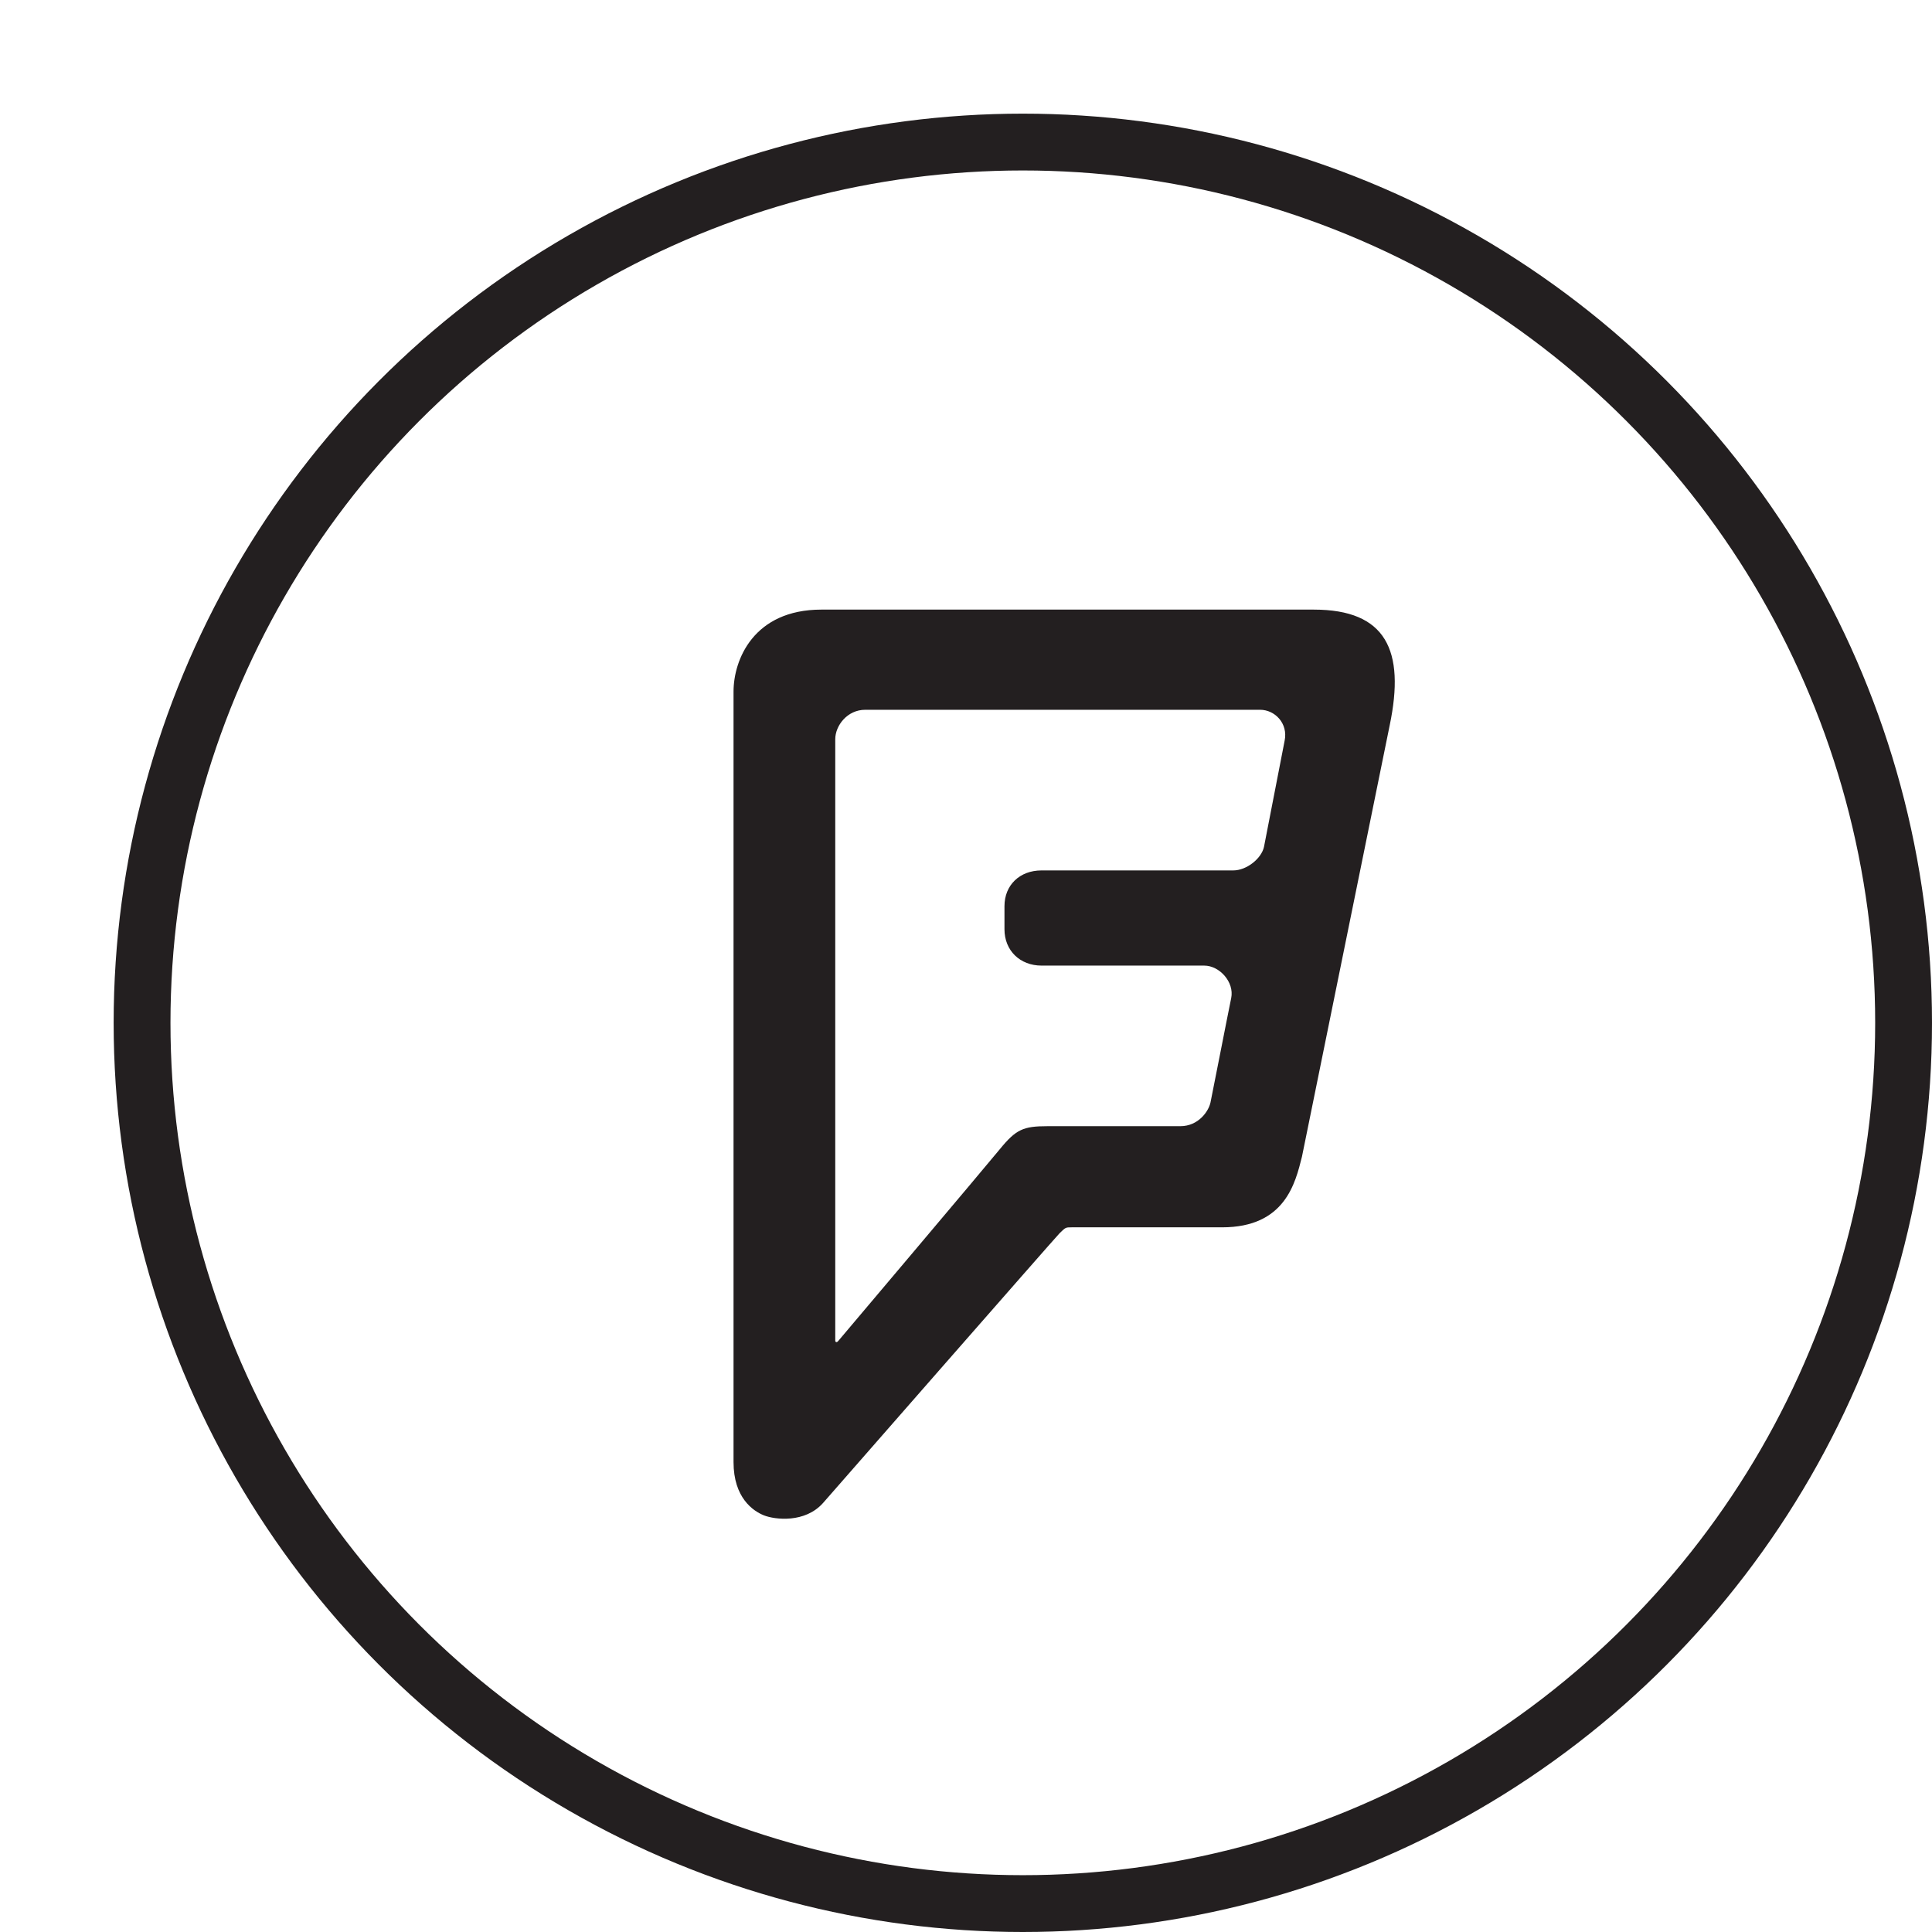 <svg width="34" height="34" viewBox="0 0 34 34" fill="none" xmlns="http://www.w3.org/2000/svg">
<g filter="url(#filter0_d_89_182)">
<circle cx="16" cy="16" r="15.5" fill="white" stroke="#231F20"/>
<path fill-rule="evenodd" clip-rule="evenodd" d="M20.607 11.037L20.244 12.904C20.2 13.106 19.942 13.318 19.703 13.318C19.464 13.318 16.328 13.318 16.328 13.318C15.949 13.318 15.677 13.573 15.677 13.947V14.354C15.677 14.728 15.95 14.993 16.33 14.993C16.33 14.993 18.925 14.993 19.193 14.993C19.461 14.993 19.725 15.283 19.667 15.565C19.608 15.847 19.336 17.246 19.303 17.4C19.271 17.555 19.091 17.819 18.772 17.819C18.504 17.819 16.435 17.819 16.435 17.819C16.009 17.819 15.881 17.874 15.596 18.223C15.311 18.571 12.75 21.601 12.75 21.601C12.725 21.63 12.699 21.622 12.699 21.59V11.009C12.699 10.771 12.91 10.491 13.226 10.491C13.226 10.491 19.906 10.491 20.177 10.491C20.433 10.491 20.672 10.728 20.607 11.037ZM20.912 18.357C21.009 17.972 22.094 12.502 22.456 10.766L20.912 18.357ZM12.456 8.728C11.261 8.728 10.909 9.613 10.909 10.171C10.909 10.729 10.909 23.73 10.909 23.73C10.909 24.358 11.252 24.591 11.444 24.668C11.637 24.744 12.168 24.809 12.487 24.447C12.487 24.447 16.577 19.772 16.647 19.703C16.753 19.599 16.753 19.599 16.86 19.599C17.072 19.599 18.648 19.599 19.506 19.599C20.617 19.599 20.796 18.817 20.912 18.357C21.009 17.972 22.094 12.502 22.456 10.766C22.733 9.442 22.391 8.728 21.119 8.728C21.119 8.728 13.652 8.728 12.456 8.728Z" fill="#231F20"/>
</g>
<defs>
<filter id="filter0_d_89_182" x="0" y="0" width="34" height="34" filterUnits="userSpaceOnUse" color-interpolation-filters="sRGB">
<feFlood flood-opacity="0" result="BackgroundImageFix"/>
<feColorMatrix in="SourceAlpha" type="matrix" values="0 0 0 0 0 0 0 0 0 0 0 0 0 0 0 0 0 0 127 0" result="hardAlpha"/>
<feOffset dx="2" dy="2"/>
<feColorMatrix type="matrix" values="0 0 0 0 0.859 0 0 0 0 0.949 0 0 0 0 0.973 0 0 0 1 0"/>
<feBlend mode="normal" in2="BackgroundImageFix" result="effect1_dropShadow_89_182"/>
<feBlend mode="normal" in="SourceGraphic" in2="effect1_dropShadow_89_182" result="shape"/>
</filter>
</defs>
</svg>
